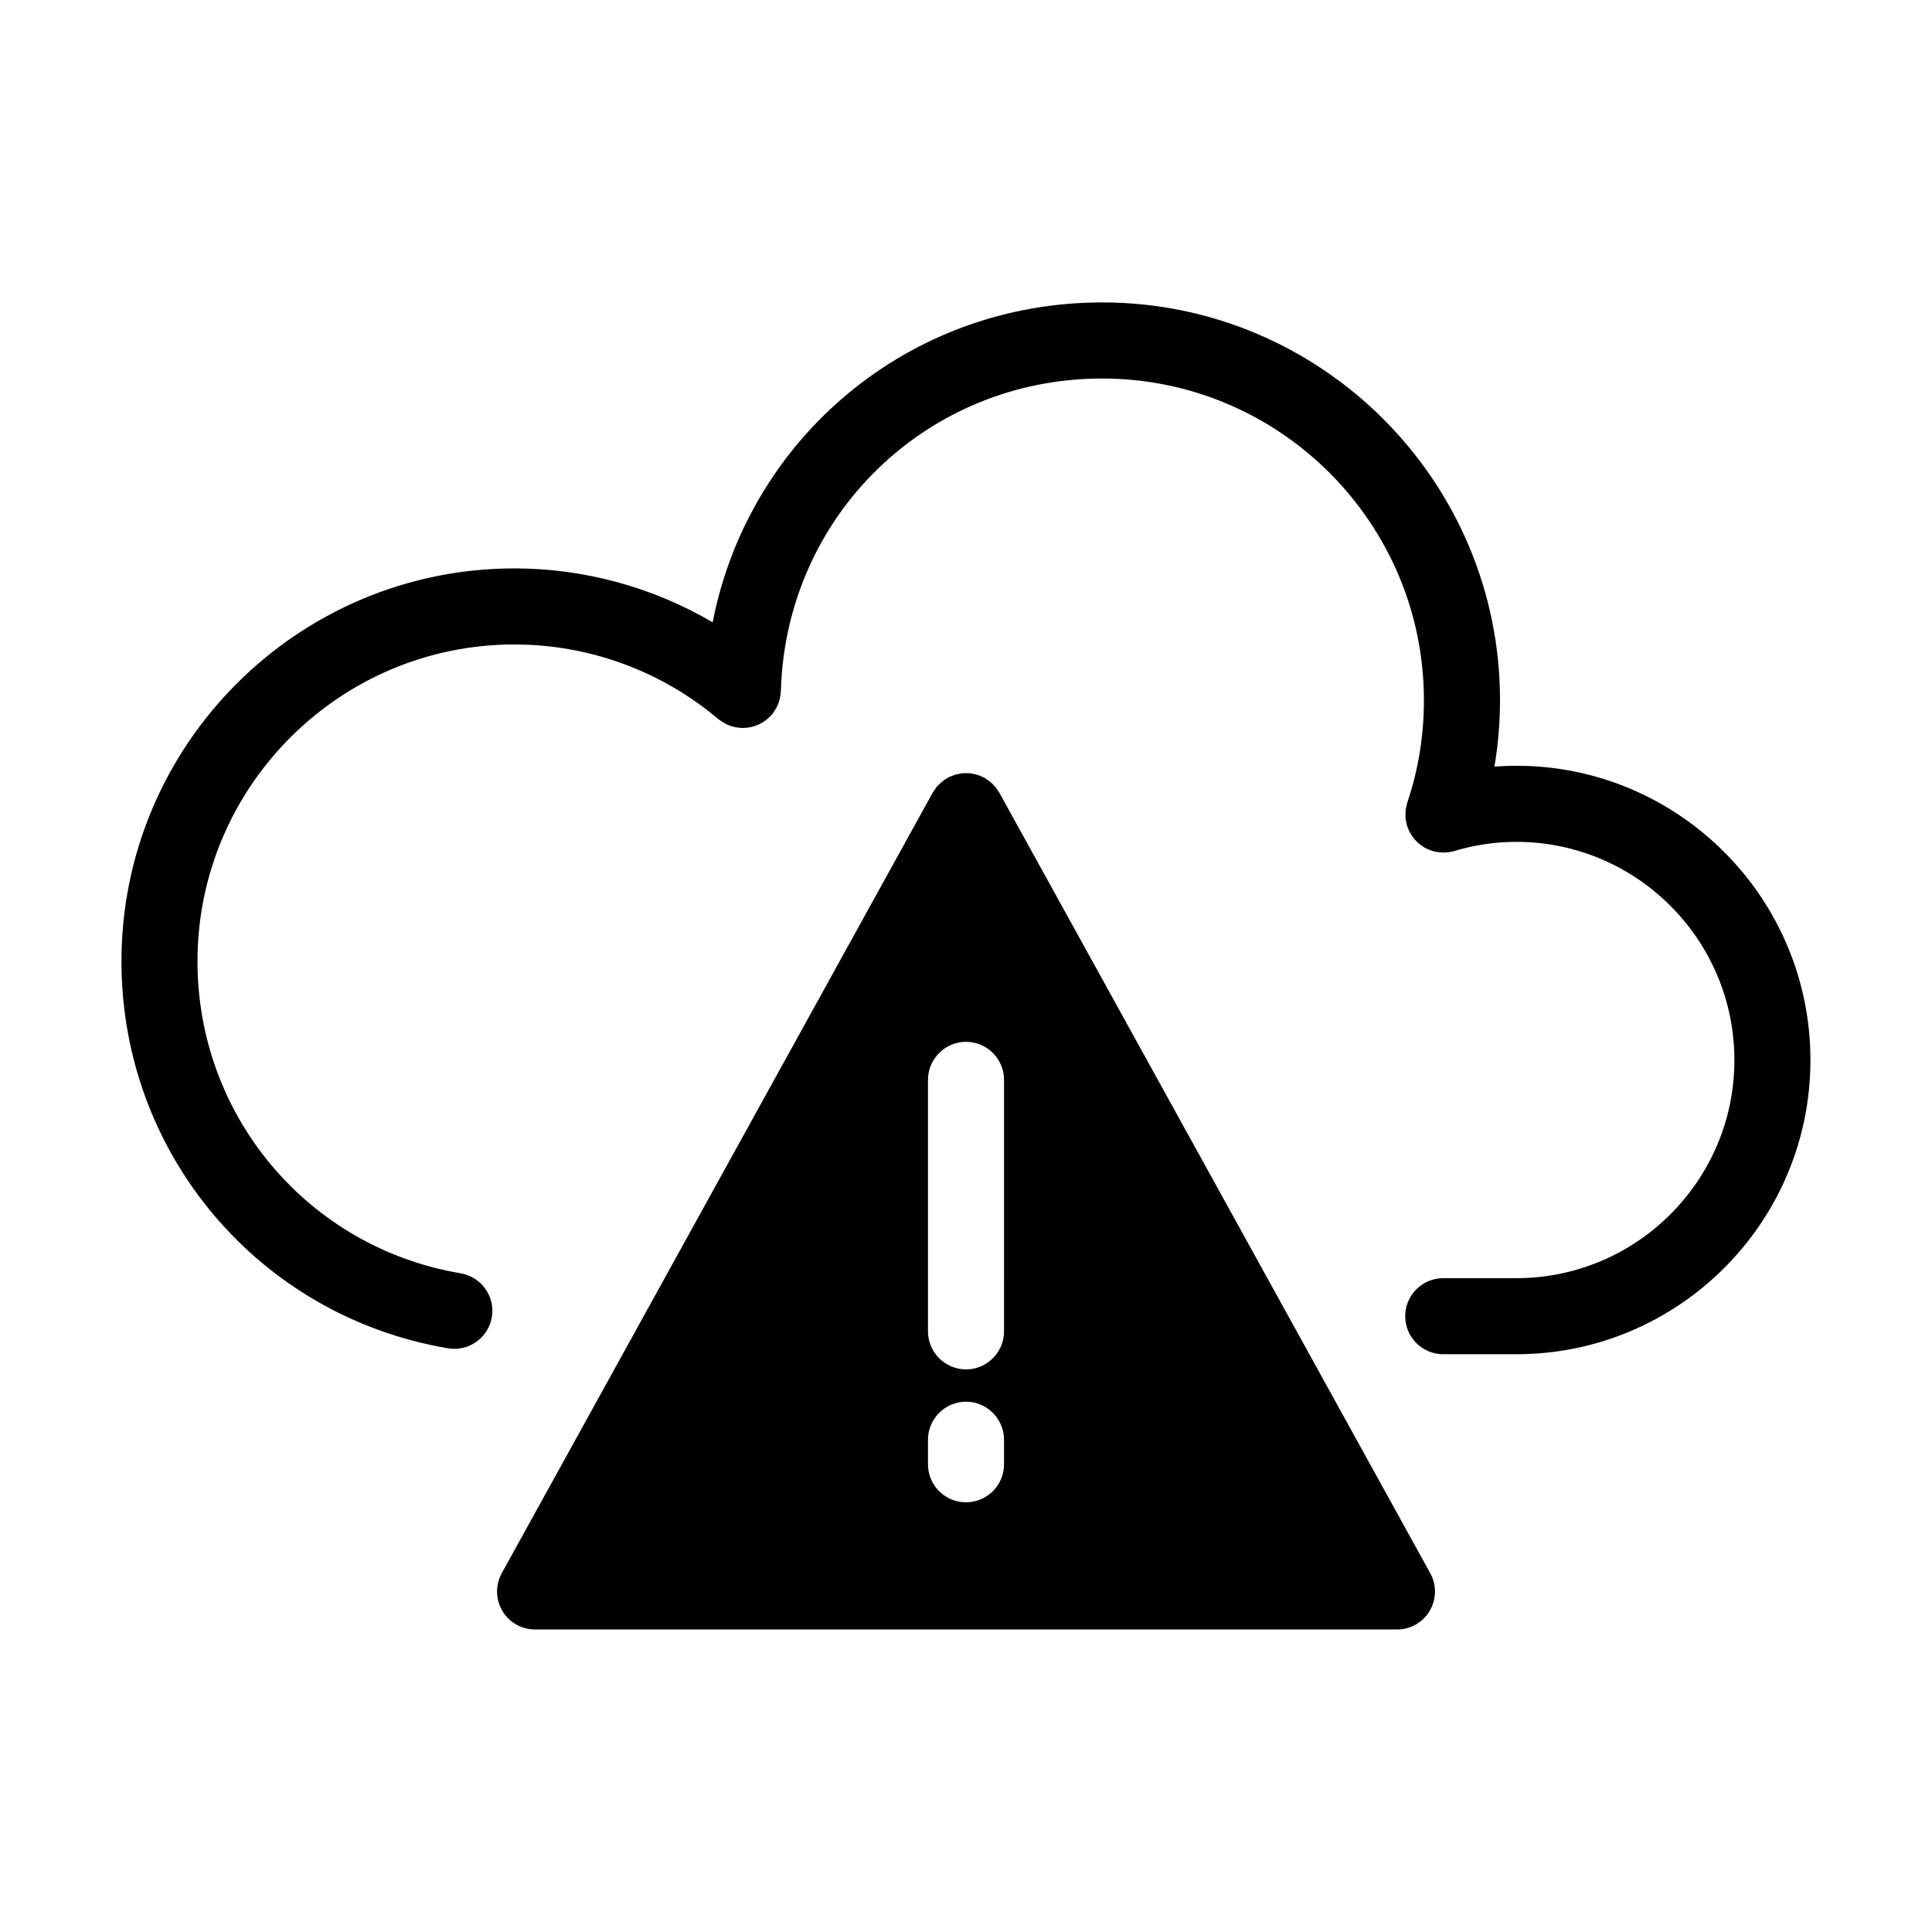 <?xml version="1.0" encoding="UTF-8"?>
<!-- Uploaded to: ICON Repo, www.svgrepo.com, Generator: ICON Repo Mixer Tools -->
<svg fill="#000000" width="800px" height="800px" version="1.1" viewBox="144 144 512 512" xmlns="http://www.w3.org/2000/svg">
 <g>
  <path d="m545.87 346.93c-1.949 0-3.894 0.082-5.828 0.227 0.969-5.762 1.477-11.637 1.477-17.582 0-58.133-47.297-105.43-105.43-105.43-51.387 0-93.707 36.051-103.23 84.77-15.836-9.281-33.977-14.281-52.531-14.281-57.418 0-104.14 46.715-104.14 104.14 0 50.934 36.395 94.062 86.535 102.54 0.57 0.102 1.133 0.141 1.691 0.141 4.828 0 9.094-3.477 9.926-8.398 0.926-5.488-2.769-10.688-8.258-11.613-40.414-6.832-69.746-41.602-69.746-82.668 0-46.309 37.676-83.984 83.984-83.984 19.781 0 38.969 7.027 54.047 19.785 0.117 0.098 0.246 0.16 0.367 0.25 0.238 0.18 0.488 0.348 0.742 0.508 0.324 0.207 0.641 0.402 0.977 0.562 0.223 0.109 0.453 0.195 0.684 0.293 0.398 0.16 0.797 0.301 1.203 0.406 0.203 0.051 0.402 0.086 0.609 0.125 0.469 0.09 0.934 0.156 1.406 0.18 0.082 0.004 0.156 0.031 0.238 0.031 0.102 0 0.195-0.023 0.297-0.023 0.543 0 1.078-0.047 1.613-0.133 0.07-0.012 0.141-0.023 0.211-0.039 1.855-0.344 3.598-1.203 5.039-2.562 0.016-0.016 0.031-0.031 0.047-0.039 0.262-0.246 0.539-0.469 0.777-0.75 0.156-0.188 0.266-0.398 0.406-0.594 0.055-0.074 0.105-0.156 0.16-0.238 0.309-0.449 0.586-0.902 0.812-1.379 0.066-0.137 0.121-0.281 0.176-0.418 0.191-0.453 0.352-0.906 0.473-1.375 0.051-0.191 0.082-0.383 0.121-0.578 0.09-0.453 0.152-0.906 0.176-1.371 0.004-0.098 0.035-0.188 0.035-0.281 1.293-46.457 38.691-82.84 85.141-82.84 47.02 0 85.273 38.254 85.273 85.273 0 9.336-1.477 18.438-4.394 27.059-0.016 0.047-0.016 0.086-0.031 0.133-0.125 0.383-0.191 0.781-0.273 1.18-0.051 0.258-0.133 0.516-0.156 0.766-0.039 0.336-0.02 0.68-0.023 1.02-0.004 0.324-0.035 0.645-0.004 0.961 0.02 0.273 0.098 0.539 0.141 0.812 0.066 0.387 0.117 0.777 0.227 1.148 0.016 0.047 0.016 0.09 0.023 0.137 0.074 0.246 0.195 0.457 0.289 0.695 0.133 0.336 0.246 0.676 0.414 0.992 0.16 0.312 0.359 0.594 0.543 0.883 0.168 0.258 0.324 0.516 0.508 0.754 0.223 0.277 0.473 0.523 0.719 0.777 0.211 0.211 0.406 0.434 0.637 0.629 0.277 0.23 0.574 0.43 0.871 0.629 0.242 0.168 0.473 0.344 0.734 0.488 0.363 0.203 0.746 0.359 1.133 0.516 0.191 0.082 0.363 0.188 0.562 0.258 0.023 0.012 0.055 0.004 0.082 0.016 0.91 0.301 1.875 0.441 2.852 0.473 0.098 0.004 0.195 0.051 0.293 0.051 0.098 0 0.188-0.039 0.281-0.047 0.875-0.023 1.758-0.121 2.641-0.387 5.316-1.605 10.844-2.422 16.434-2.422 31.855 0 57.777 25.953 57.777 57.848 0 31.855-25.922 57.777-57.777 57.777h-19.383c-5.562 0-10.078 4.516-10.078 10.078s4.516 10.078 10.078 10.078h19.402 0.02c42.953-0.02 77.891-34.969 77.891-77.926 0.008-43.035-34.953-78.023-77.922-78.023z"/>
  <path d="m523.03 560.91-114.21-206.86c-0.102-0.203-0.25-0.352-0.402-0.555-0.203-0.301-0.402-0.656-0.656-0.957-0.203-0.25-0.453-0.453-0.656-0.707-0.25-0.203-0.453-0.453-0.707-0.656-0.301-0.25-0.656-0.453-0.957-0.656-0.203-0.152-0.352-0.301-0.555-0.402-0.051-0.051-0.102-0.051-0.152-0.051-0.352-0.203-0.754-0.352-1.109-0.504-0.25-0.102-0.504-0.203-0.754-0.25-0.301-0.102-0.656-0.152-1.008-0.25l-0.906-0.152c-0.352-0.051-0.656 0-1.008 0-0.301 0-0.605-0.051-0.906 0-0.352 0.051-0.656 0.102-0.957 0.203-0.352 0.051-0.656 0.102-0.957 0.203-0.301 0.051-0.555 0.203-0.805 0.301-0.352 0.102-0.707 0.25-1.059 0.453-0.051 0-0.102 0-0.152 0.051-0.203 0.102-0.352 0.25-0.555 0.402-0.352 0.203-0.656 0.402-0.957 0.656-0.25 0.203-0.453 0.453-0.707 0.656-0.25 0.25-0.453 0.453-0.707 0.707-0.203 0.301-0.402 0.605-0.605 0.957-0.152 0.203-0.301 0.352-0.402 0.555l-114.21 206.86c-1.715 3.125-1.664 6.902 0.152 9.977 1.812 3.074 5.09 4.938 8.664 4.938h228.43c3.578 0 6.852-1.863 8.664-4.938 1.816-3.074 1.867-6.852 0.152-9.977zm-112.95-28.867c0 5.594-4.535 10.078-10.078 10.078-5.543 0-10.078-4.484-10.078-10.078v-6.5c0-5.543 4.535-10.078 10.078-10.078 5.543 0 10.078 4.535 10.078 10.078zm0-35.215c0 5.543-4.535 10.078-10.078 10.078-5.543 0-10.078-4.535-10.078-10.078l0.004-66.656c0-5.543 4.535-10.078 10.078-10.078s10.078 4.535 10.078 10.078z"/>
 </g>
</svg>